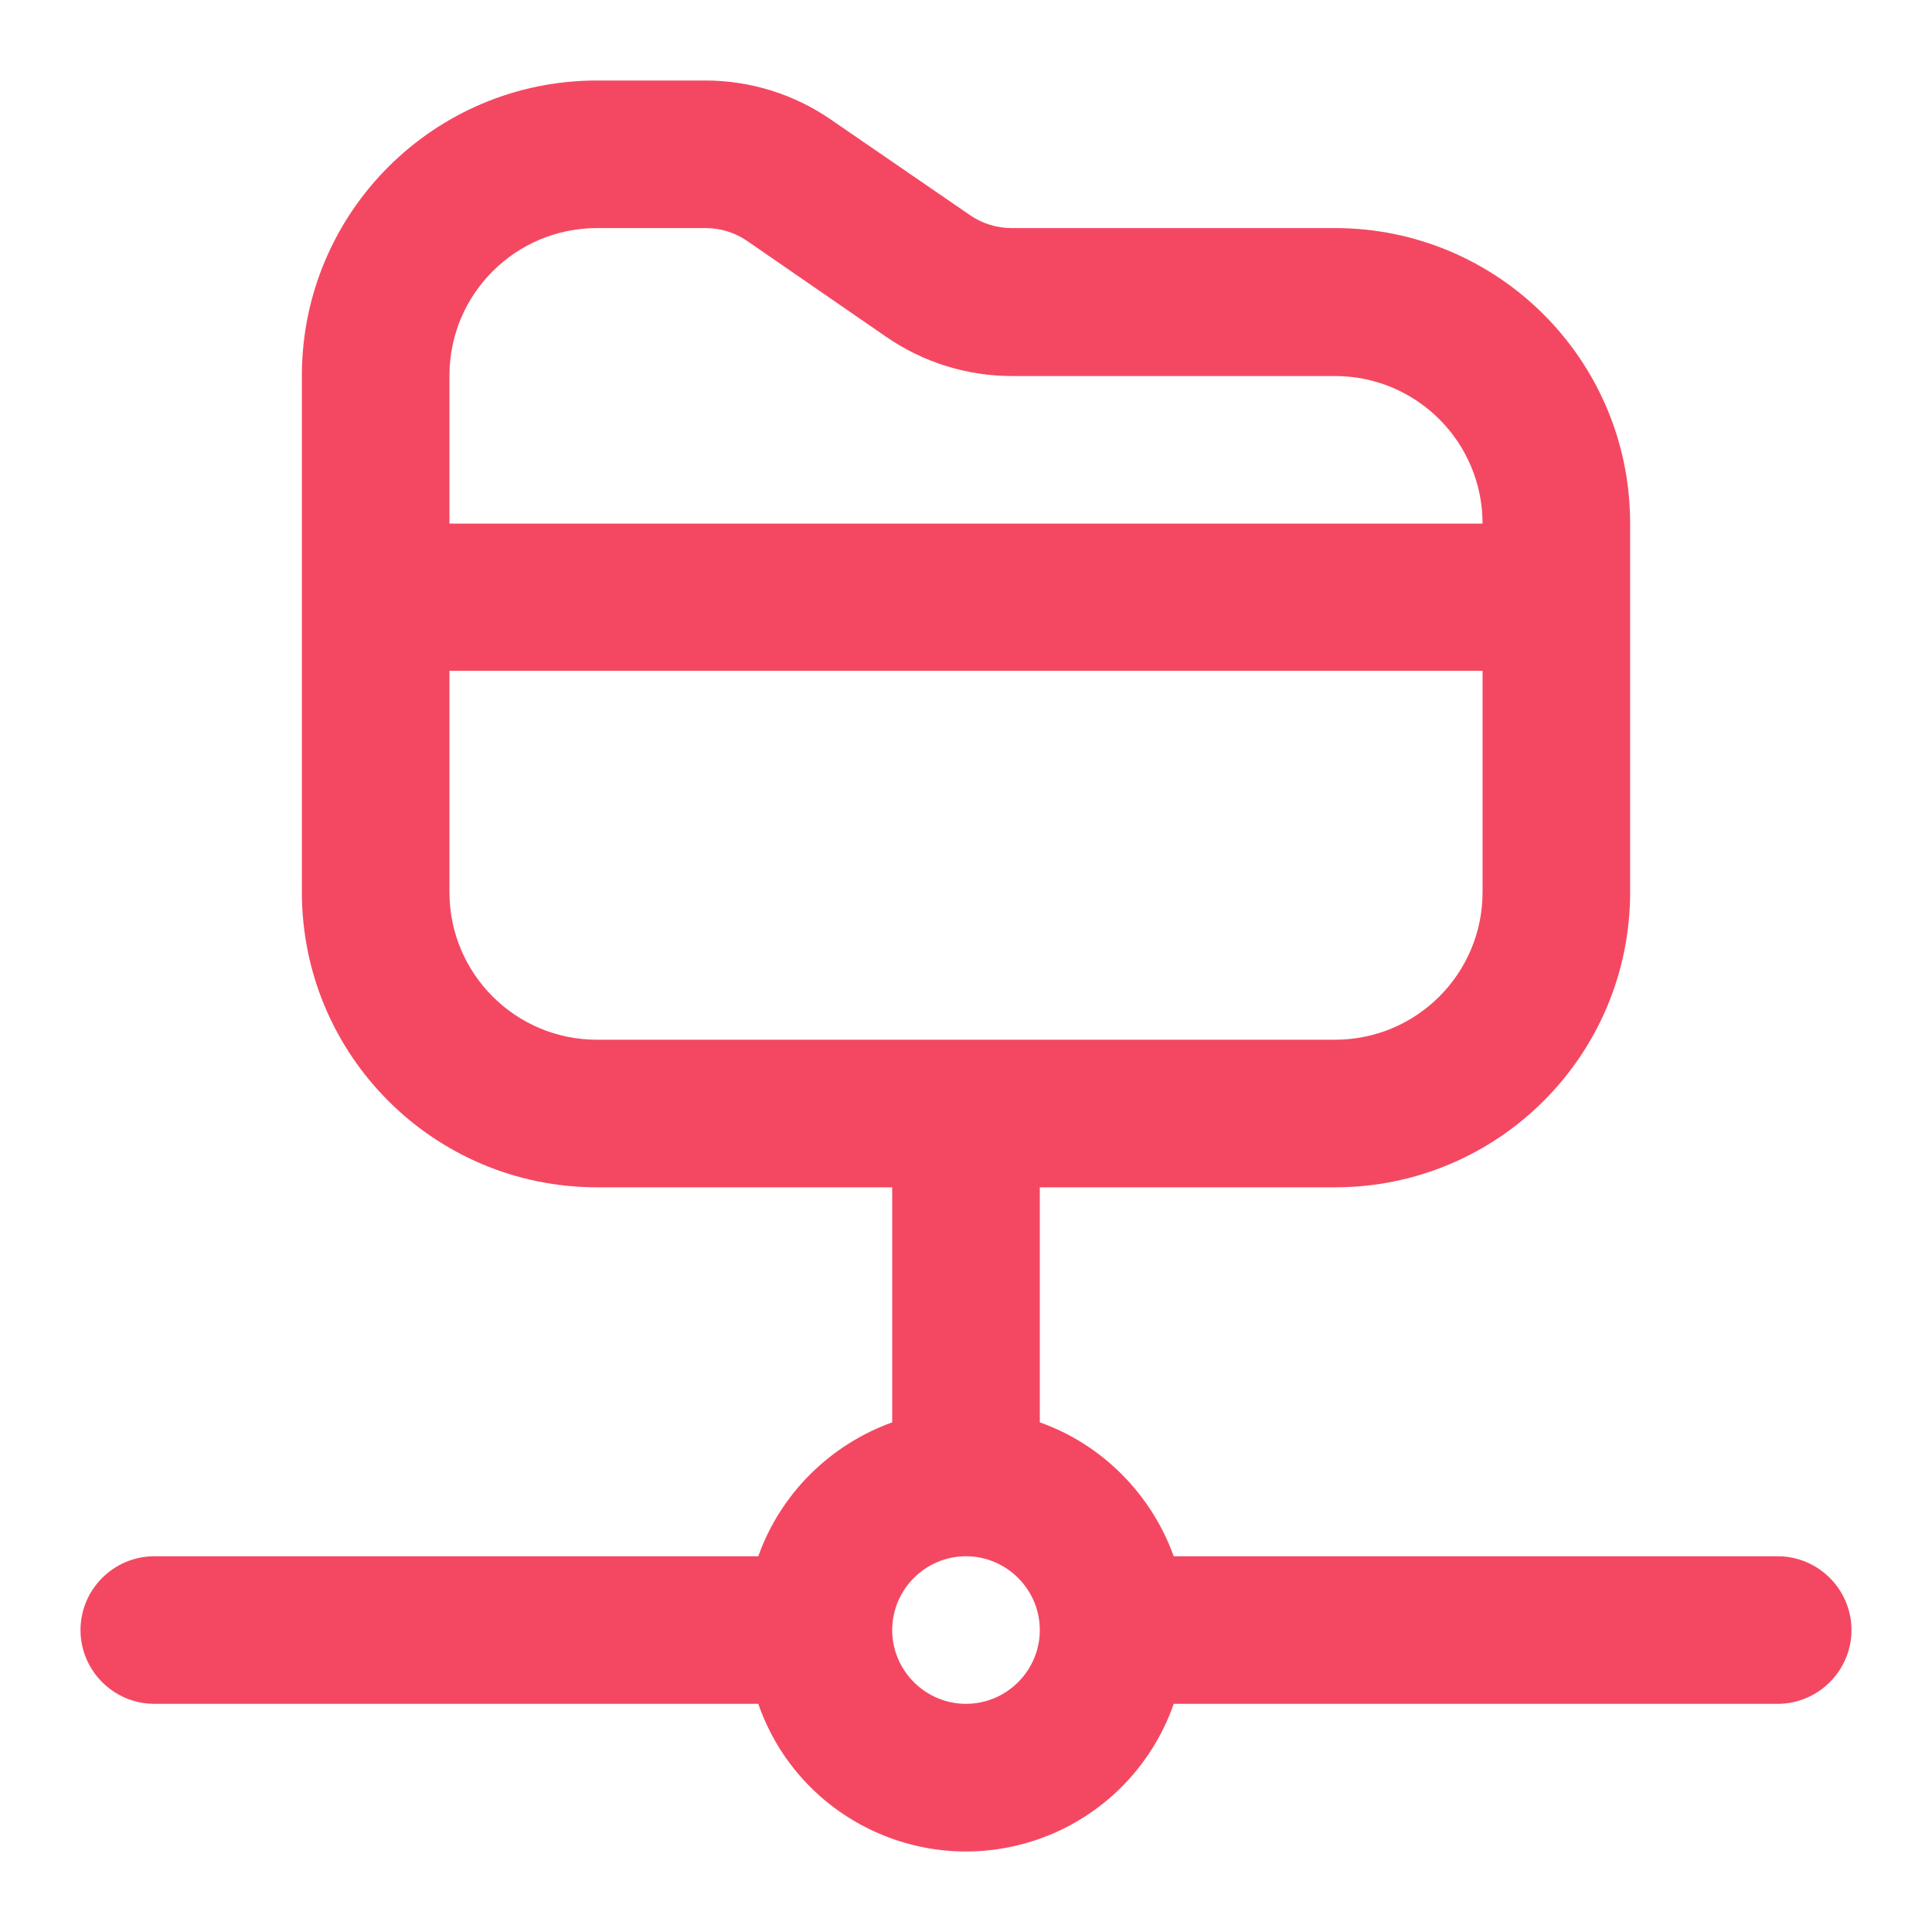 <svg width="60" height="60" viewBox="0 0 60 60" fill="none" xmlns="http://www.w3.org/2000/svg">
<path d="M55.208 48.331H36.451C35.752 46.395 34.228 44.86 32.292 44.172V36.873H41.458C46.523 36.873 50.625 32.772 50.625 27.707V16.249C50.625 11.185 46.523 7.083 41.458 7.083H31.421C30.962 7.083 30.504 6.946 30.126 6.682L25.806 3.715C24.66 2.924 23.297 2.5 21.91 2.5H18.542C13.477 2.5 9.375 6.602 9.375 11.666V27.707C9.375 32.772 13.477 36.873 18.542 36.873H27.708V44.172C25.772 44.871 24.236 46.395 23.549 48.331H4.792C3.531 48.331 2.5 49.362 2.5 50.623C2.5 51.883 3.531 52.914 4.792 52.914H23.549C24.787 56.478 28.682 58.357 32.246 57.119C34.217 56.432 35.764 54.885 36.451 52.914H55.208C56.469 52.914 57.5 51.883 57.5 50.623C57.5 49.362 56.469 48.331 55.208 48.331ZM18.542 7.083H21.91C22.369 7.083 22.827 7.221 23.205 7.484L27.525 10.463C28.671 11.254 30.034 11.678 31.421 11.678H41.458C43.991 11.678 46.042 13.729 46.042 16.261H13.958V11.666C13.958 9.134 16.009 7.083 18.542 7.083ZM13.958 27.707V20.832H46.042V27.707C46.042 30.239 43.991 32.29 41.458 32.29H18.542C16.009 32.29 13.958 30.239 13.958 27.707ZM30 52.914C28.74 52.914 27.708 51.883 27.708 50.623C27.708 49.362 28.74 48.331 30 48.331C31.26 48.331 32.292 49.362 32.292 50.623C32.292 51.883 31.26 52.914 30 52.914Z" fill="#F44862"/>
</svg>
